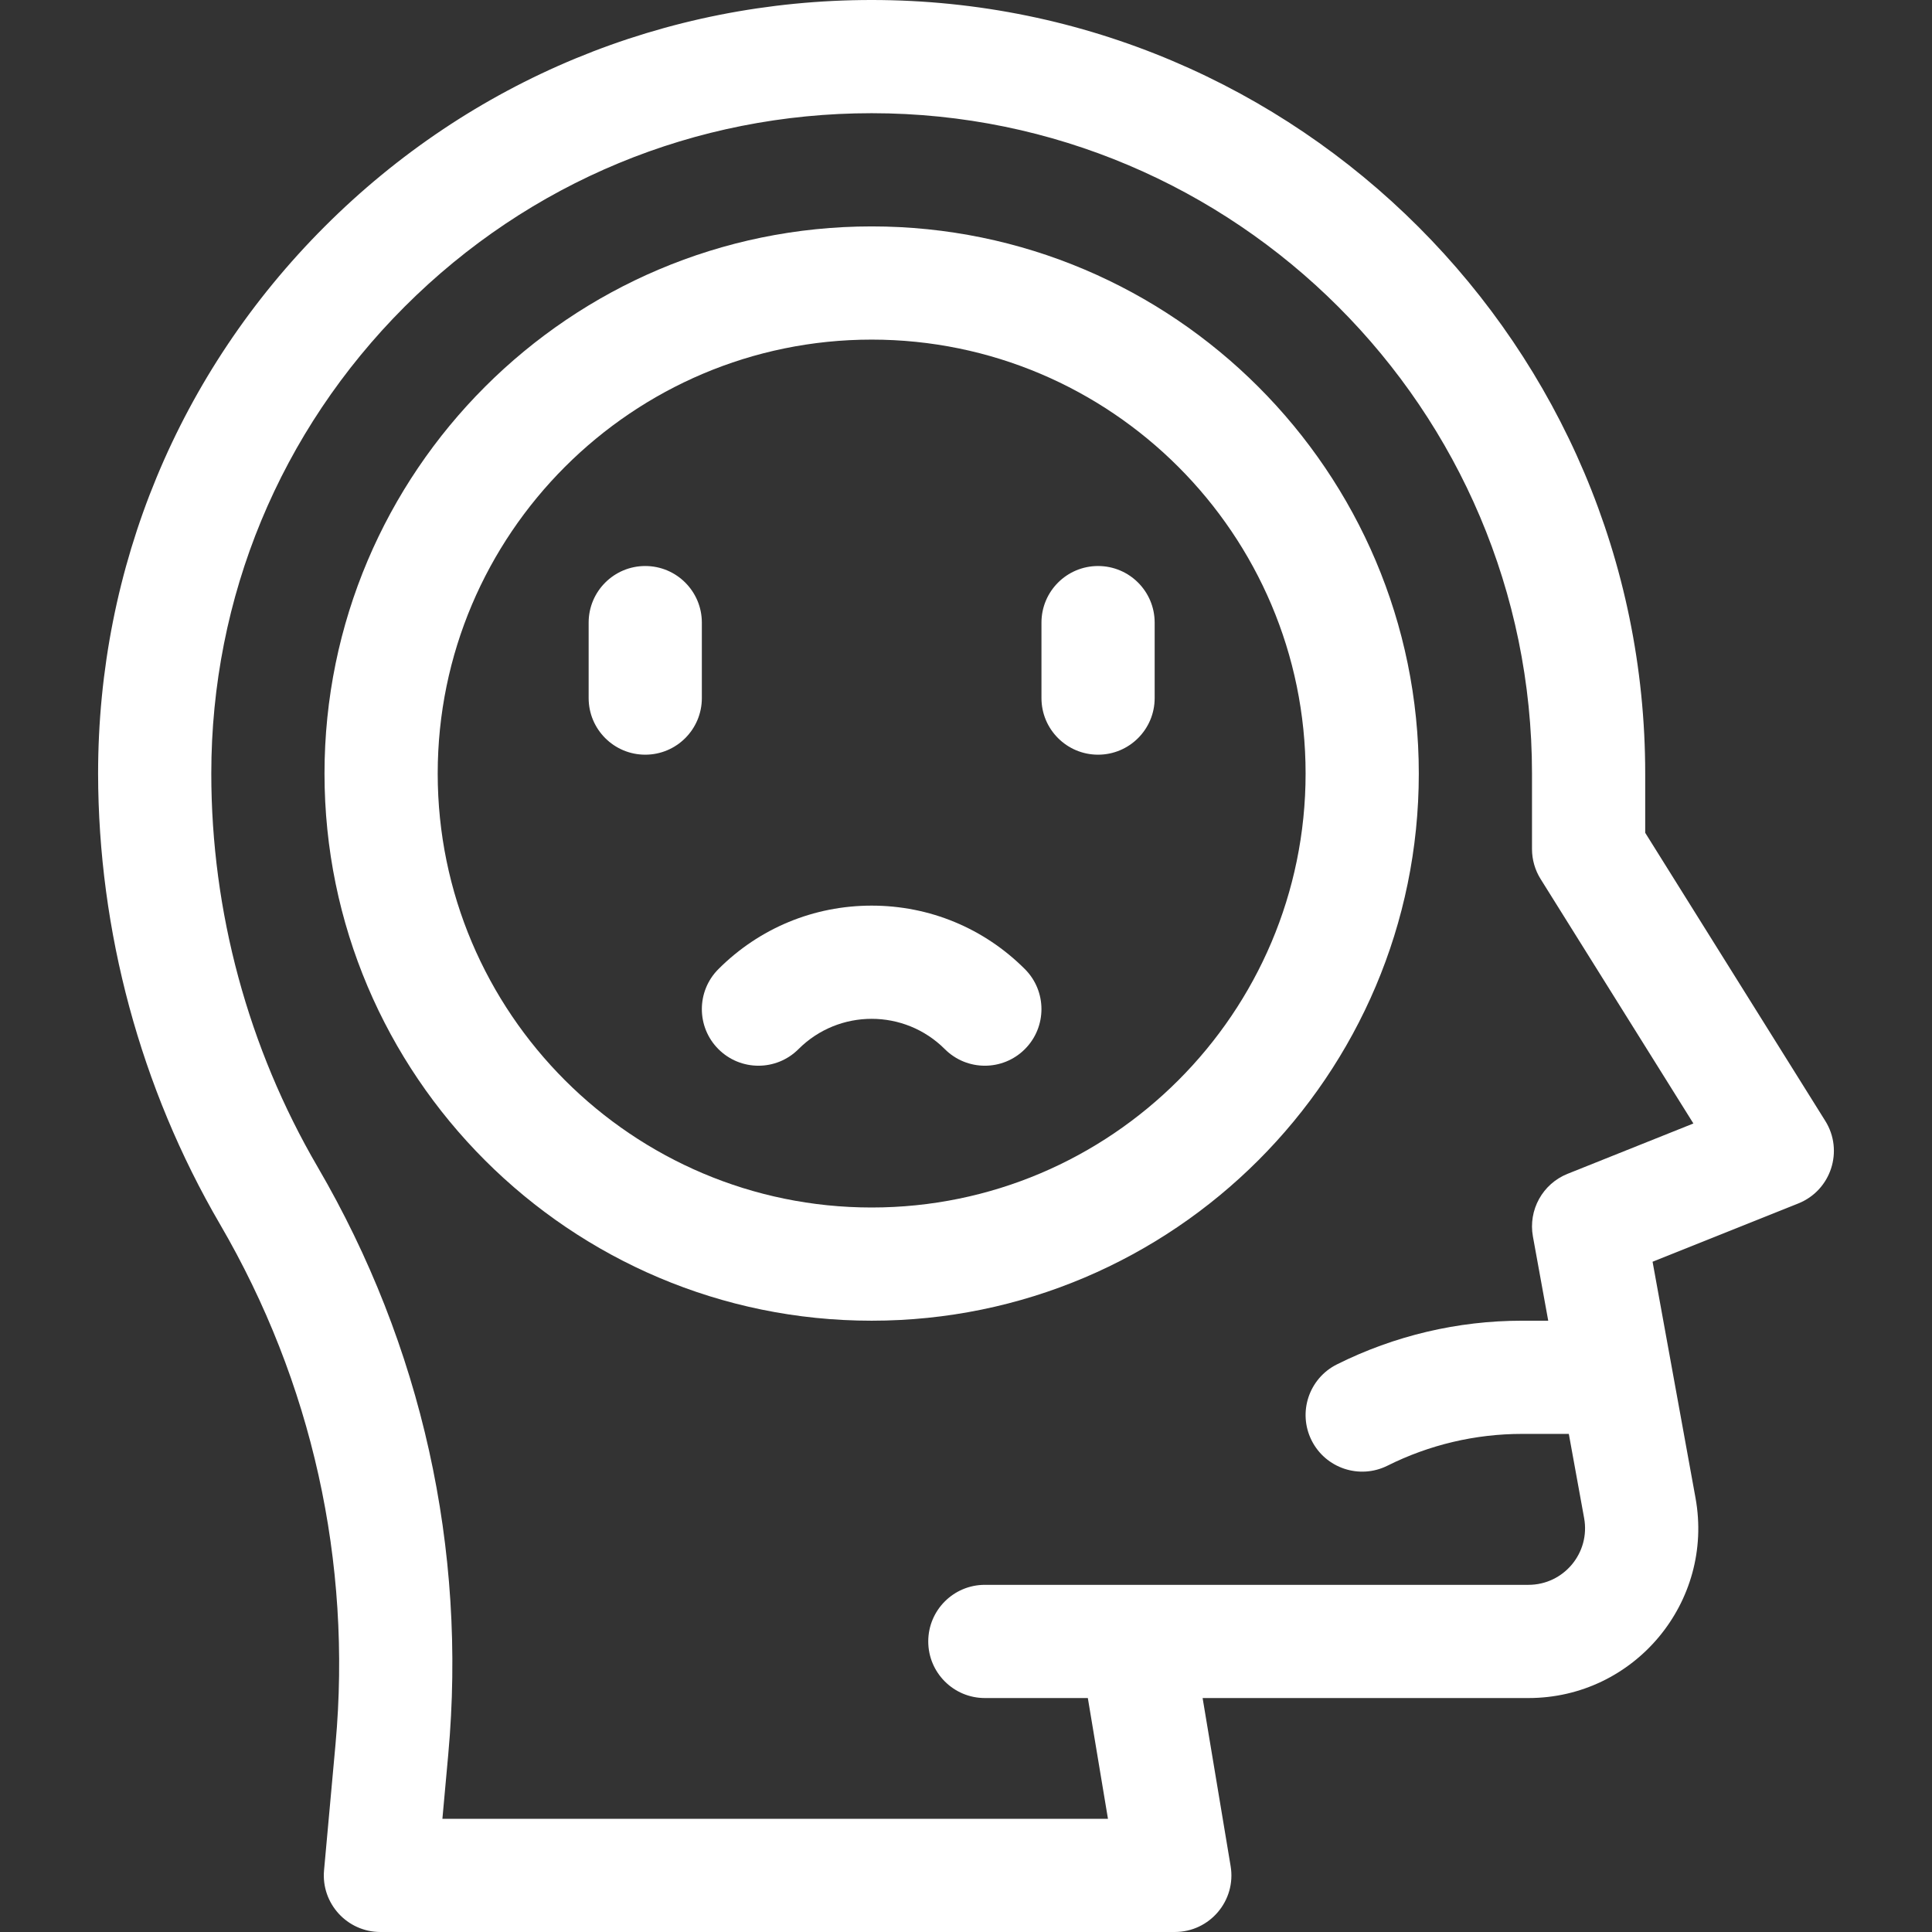 <?xml version="1.0" encoding="UTF-8"?> <svg xmlns="http://www.w3.org/2000/svg" xmlns:xlink="http://www.w3.org/1999/xlink" xmlns:svgjs="http://svgjs.com/svgjs" width="512" height="512" x="0" y="0" viewBox="0 0 512 512" style="enable-background:new 0 0 512 512" xml:space="preserve"><rect x="0" y="0" width="512" height="512" fill="#333333" stroke="none"/> <g> <g xmlns="http://www.w3.org/2000/svg"> <path d="m230.997 60c-79.953 0-145 65.047-145 145s65.047 145 145 145 145-65.047 145-145-65.046-145-145-145zm0 260c-63.411 0-115-51.589-115-115s51.589-115 115-115 115 51.589 115 115-51.588 115-115 115z" fill="#ffffff" data-original="#000000" class=""></path> <path d="m170.997 150c-8.284 0-15 6.716-15 15v20c0 8.284 6.716 15 15 15s15-6.716 15-15v-20c0-8.284-6.715-15-15-15z" fill="#ffffff" data-original="#000000" class=""></path> <path d="m290.998 150c-8.284 0-15 6.716-15 15v20c0 8.284 6.716 15 15 15s15-6.716 15-15v-20c0-8.284-6.716-15-15-15z" fill="#ffffff" data-original="#000000" class=""></path> <path d="m271.604 256.82c-10.846-10.847-25.268-16.82-40.607-16.82s-29.761 5.973-40.606 16.82c-5.858 5.858-5.858 15.355 0 21.213 5.858 5.858 15.355 5.858 21.213 0 10.711-10.711 28.076-10.711 38.787 0 5.858 5.858 15.355 5.858 21.213 0 5.858-5.858 5.858-15.355 0-21.213z" fill="#ffffff" data-original="#000000" class=""></path> <path d="m483.717 297.05-47.72-76.352v-15.699c.001-113.037-91.961-204.999-205.001-204.999-54.757 0-106.237 21.324-144.956 60.043-38.719 38.72-60.043 90.2-60.043 144.957.062 41.787 11.22 83.29 32.276 119.386 24.435 41.89 35.03 89.559 30.64 137.855l-3.037 33.401c-.797 8.784 6.119 16.358 14.94 16.358h210.516c9.269 0 16.32-8.323 14.796-17.466l-7.423-44.534h86.347c28.076 0 49.296-25.427 44.274-53.05l-11.377-62.575 38.62-15.448c8.679-3.471 12.102-13.95 7.148-21.877zm-68.29 14.023c-6.622 2.649-10.463 9.594-9.188 16.61l4.058 22.317h-6.938c-17.033 0-33.833 3.966-49.068 11.583h-.001c-7.41 3.705-10.413 12.715-6.708 20.125s12.715 10.413 20.125 6.708c11.07-5.535 23.277-8.417 35.654-8.417h12.392l4.058 22.317c1.674 9.208-5.399 17.683-14.758 17.683h-144.056c-8.284 0-15 6.716-15 15s6.716 15 15 15h27.293l5.333 32h-176.381l1.549-17.043c4.958-54.543-7.008-108.379-34.604-155.688-18.442-31.612-28.189-67.667-28.19-104.268 0-46.744 18.203-90.69 51.256-123.744 33.053-33.053 76.999-51.256 123.746-51.256 96.495 0 174.999 78.504 174.999 174.999v20.001c0 2.811.79 5.566 2.28 7.95l40.492 64.786z" fill="#ffffff" data-original="#000000" class=""></path> </g> </g> </svg> 